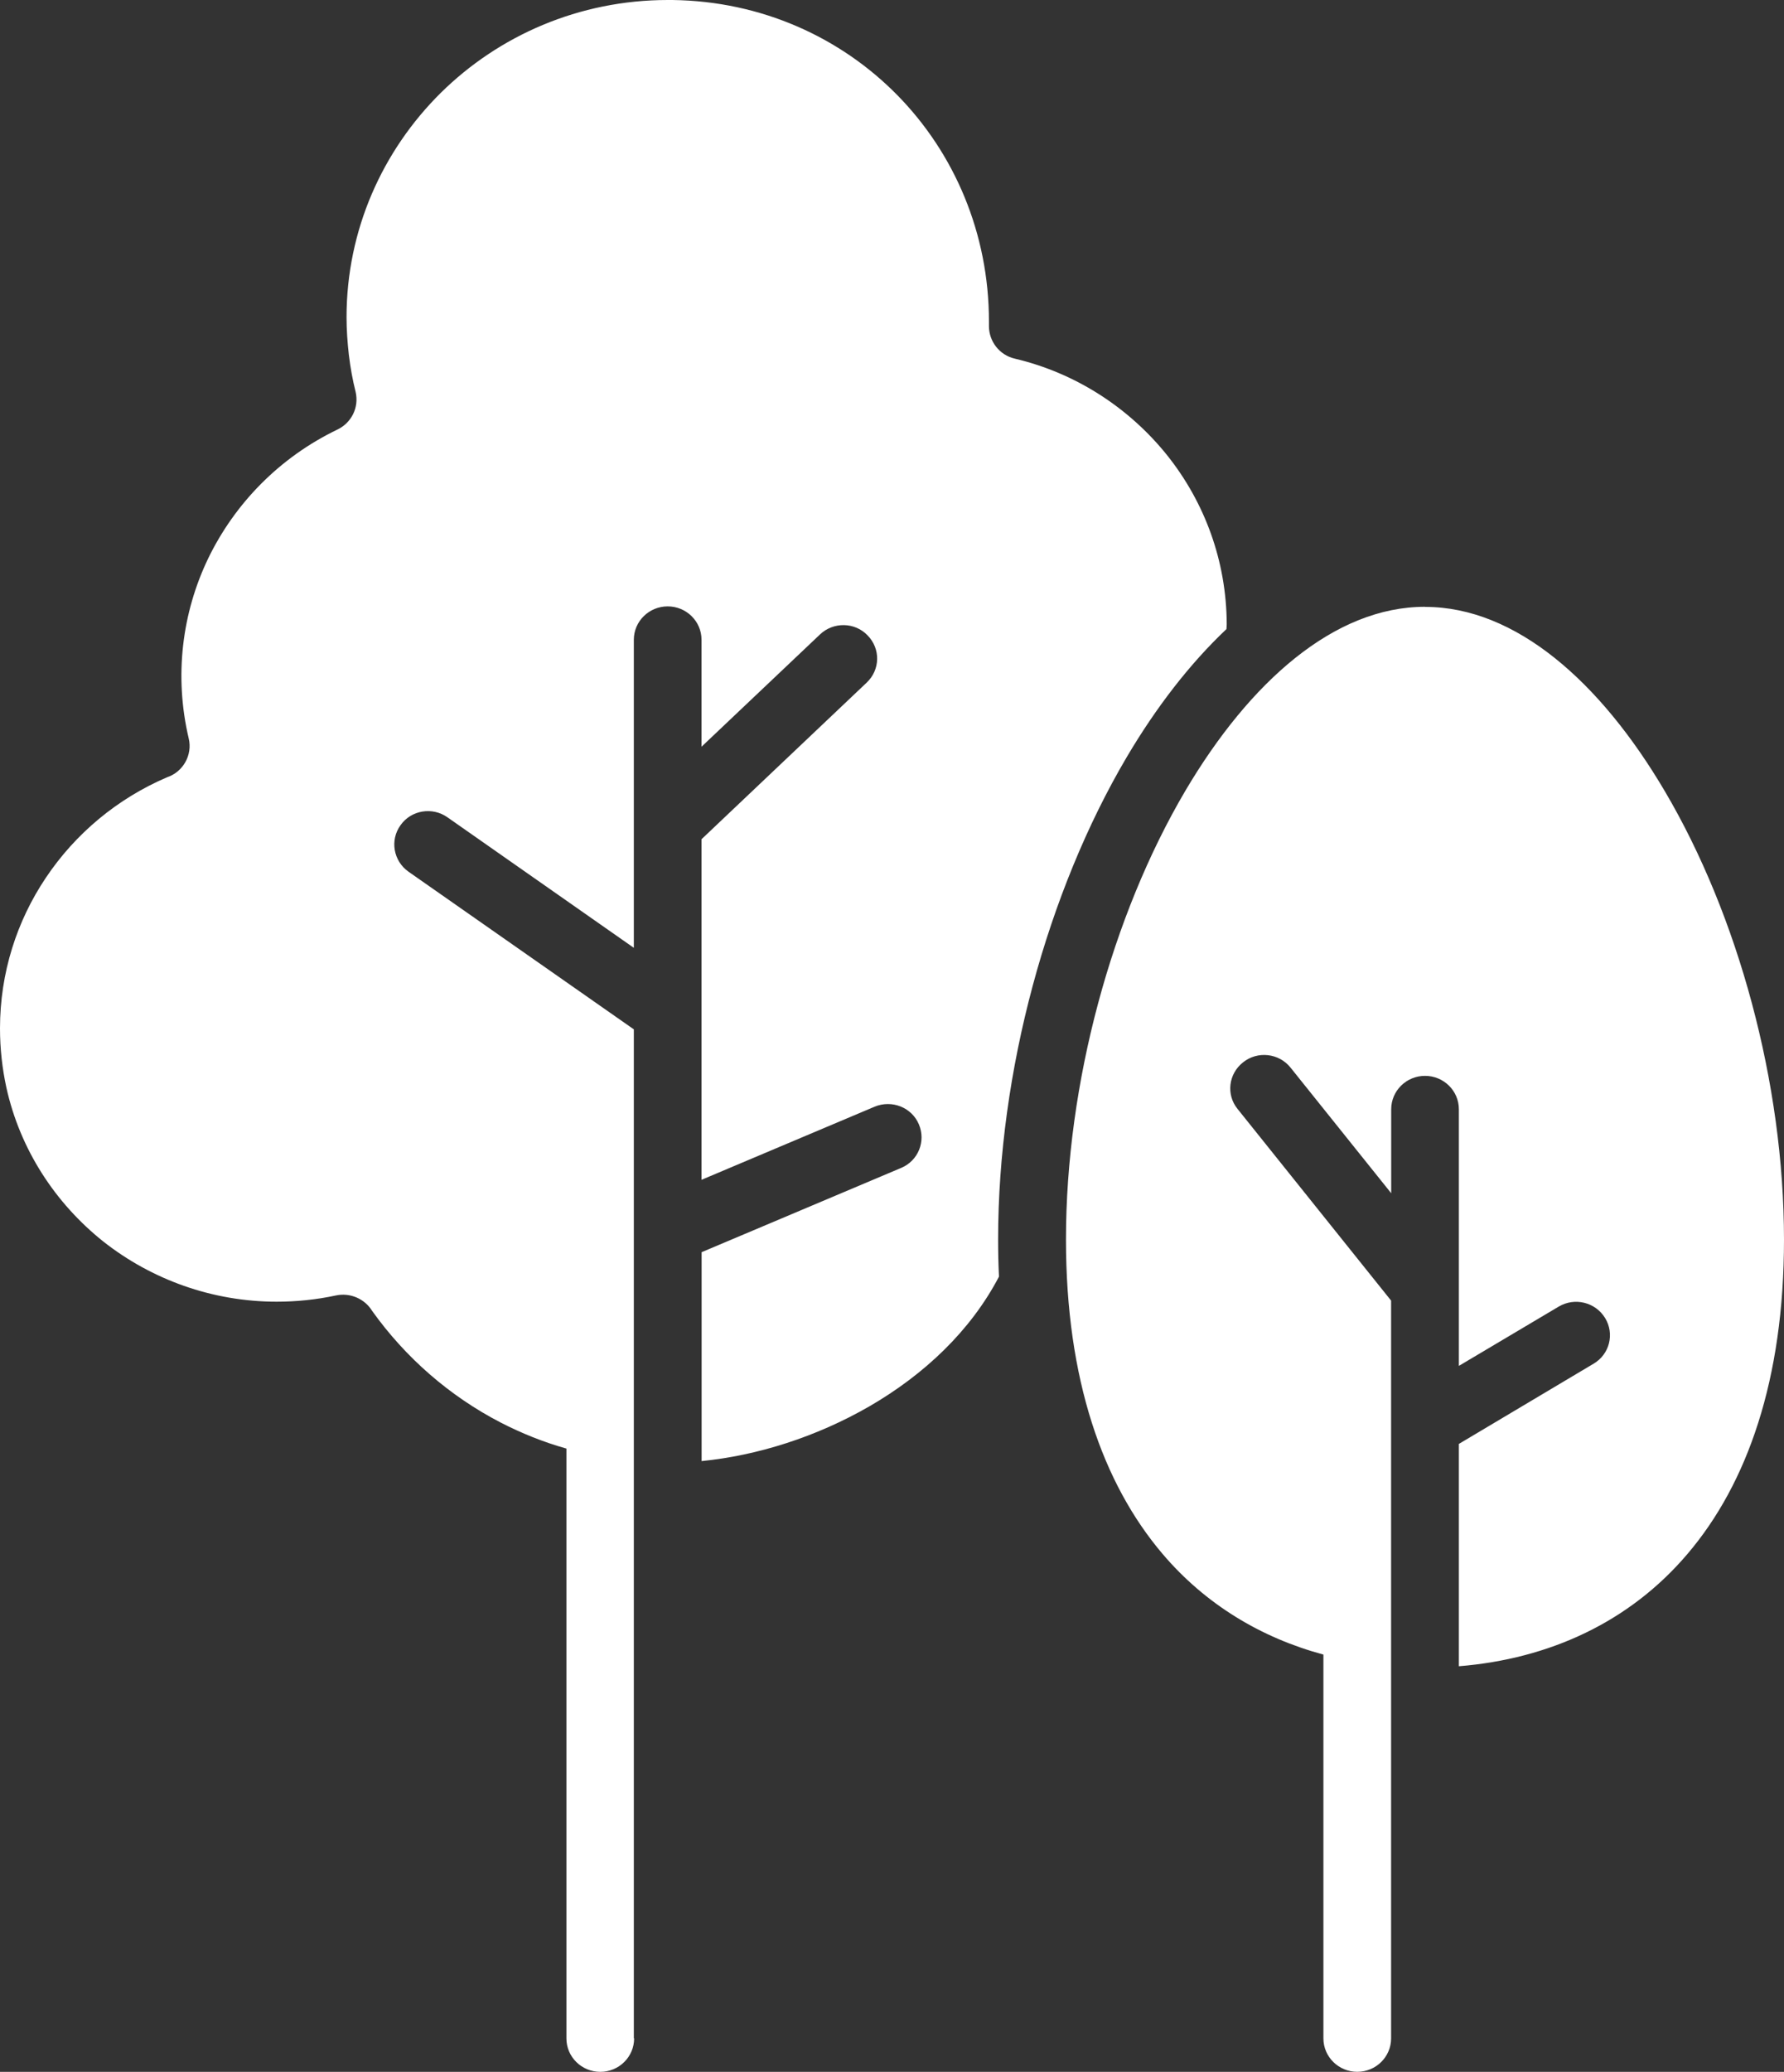 <svg width="56" height="65" viewBox="0 0 56 65" fill="none" xmlns="http://www.w3.org/2000/svg">
<rect x="0" y="0" width="56" height="65" fill="#333333" stroke="none"/>
<path d="M44.729 19.037C41.888 19.037 39.232 21.385 37.207 24.811C34.905 28.717 33.461 33.98 33.461 38.891C33.461 43.272 34.615 46.543 36.493 48.751C37.838 50.332 39.581 51.38 41.542 51.909V63.95C41.542 64.529 42.018 64.999 42.605 64.999C43.191 64.999 43.667 64.529 43.667 63.95V52.272V40.804L38.845 34.788C38.482 34.34 38.563 33.685 39.022 33.327C39.476 32.964 40.148 33.04 40.51 33.494L43.67 37.435V34.801C43.67 34.222 44.145 33.753 44.732 33.753C45.319 33.753 45.794 34.222 45.794 34.801V42.852L48.926 40.993C49.429 40.693 50.08 40.853 50.384 41.35C50.688 41.847 50.525 42.489 50.022 42.784L45.794 45.3V52.275C48.636 52.046 51.156 50.886 52.968 48.754C54.852 46.545 56 43.275 56 38.894C56 33.98 54.561 28.719 52.254 24.814C50.234 21.39 47.579 19.04 44.732 19.04L44.729 19.037ZM19.905 63.952C19.905 64.531 19.429 65 18.843 65C18.256 65 17.78 64.531 17.78 63.952V45.446C17.058 45.244 16.364 44.963 15.711 44.627C14.104 43.795 12.723 42.585 11.68 41.125C11.453 40.754 11 40.546 10.546 40.642C9.924 40.776 9.298 40.838 8.684 40.838C6.659 40.838 4.753 40.139 3.245 38.952C1.743 37.756 0.631 36.072 0.199 34.115C0.072 33.528 0 32.905 0 32.264C0 30.517 0.531 28.89 1.439 27.538C2.365 26.154 3.685 25.052 5.243 24.386C5.746 24.219 6.05 23.687 5.923 23.163C5.464 21.213 5.71 19.229 6.54 17.509C7.37 15.803 8.764 14.356 10.59 13.477C11.03 13.267 11.276 12.787 11.163 12.295C11.072 11.932 11 11.547 10.95 11.127C10.908 10.75 10.878 10.357 10.878 9.953C10.878 7.207 12.012 4.72 13.833 2.916C15.653 1.119 18.173 0 20.964 0H21.105C23.902 0.035 26.39 1.174 28.174 2.992C29.958 4.81 31.043 7.319 31.043 10.084V10.231C31.043 10.706 31.369 11.14 31.856 11.252C33.776 11.705 35.453 12.803 36.645 14.293C37.807 15.754 38.501 17.591 38.507 19.589L38.499 19.736C37.345 20.826 36.288 22.196 35.367 23.755C32.88 27.97 31.331 33.623 31.331 38.883C31.331 39.282 31.339 39.672 31.358 40.052C30.465 41.758 29.007 43.126 27.294 44.119C25.623 45.083 23.775 45.664 22.024 45.839V39.285L28.285 36.642C28.824 36.418 29.07 35.804 28.843 35.272C28.617 34.739 27.994 34.497 27.455 34.72L22.021 37.014V26.329L27.206 21.415C27.632 21.011 27.645 20.353 27.233 19.933C26.829 19.512 26.157 19.507 25.739 19.905L22.021 23.427V20.072C22.021 19.493 21.545 19.024 20.959 19.024C20.372 19.024 19.896 19.493 19.896 20.072V29.736L14.045 25.641C13.569 25.305 12.905 25.417 12.574 25.887C12.233 26.356 12.347 27.011 12.822 27.347L19.896 32.294V45.836V63.943L19.905 63.952Z" fill="white"/>
</svg>
